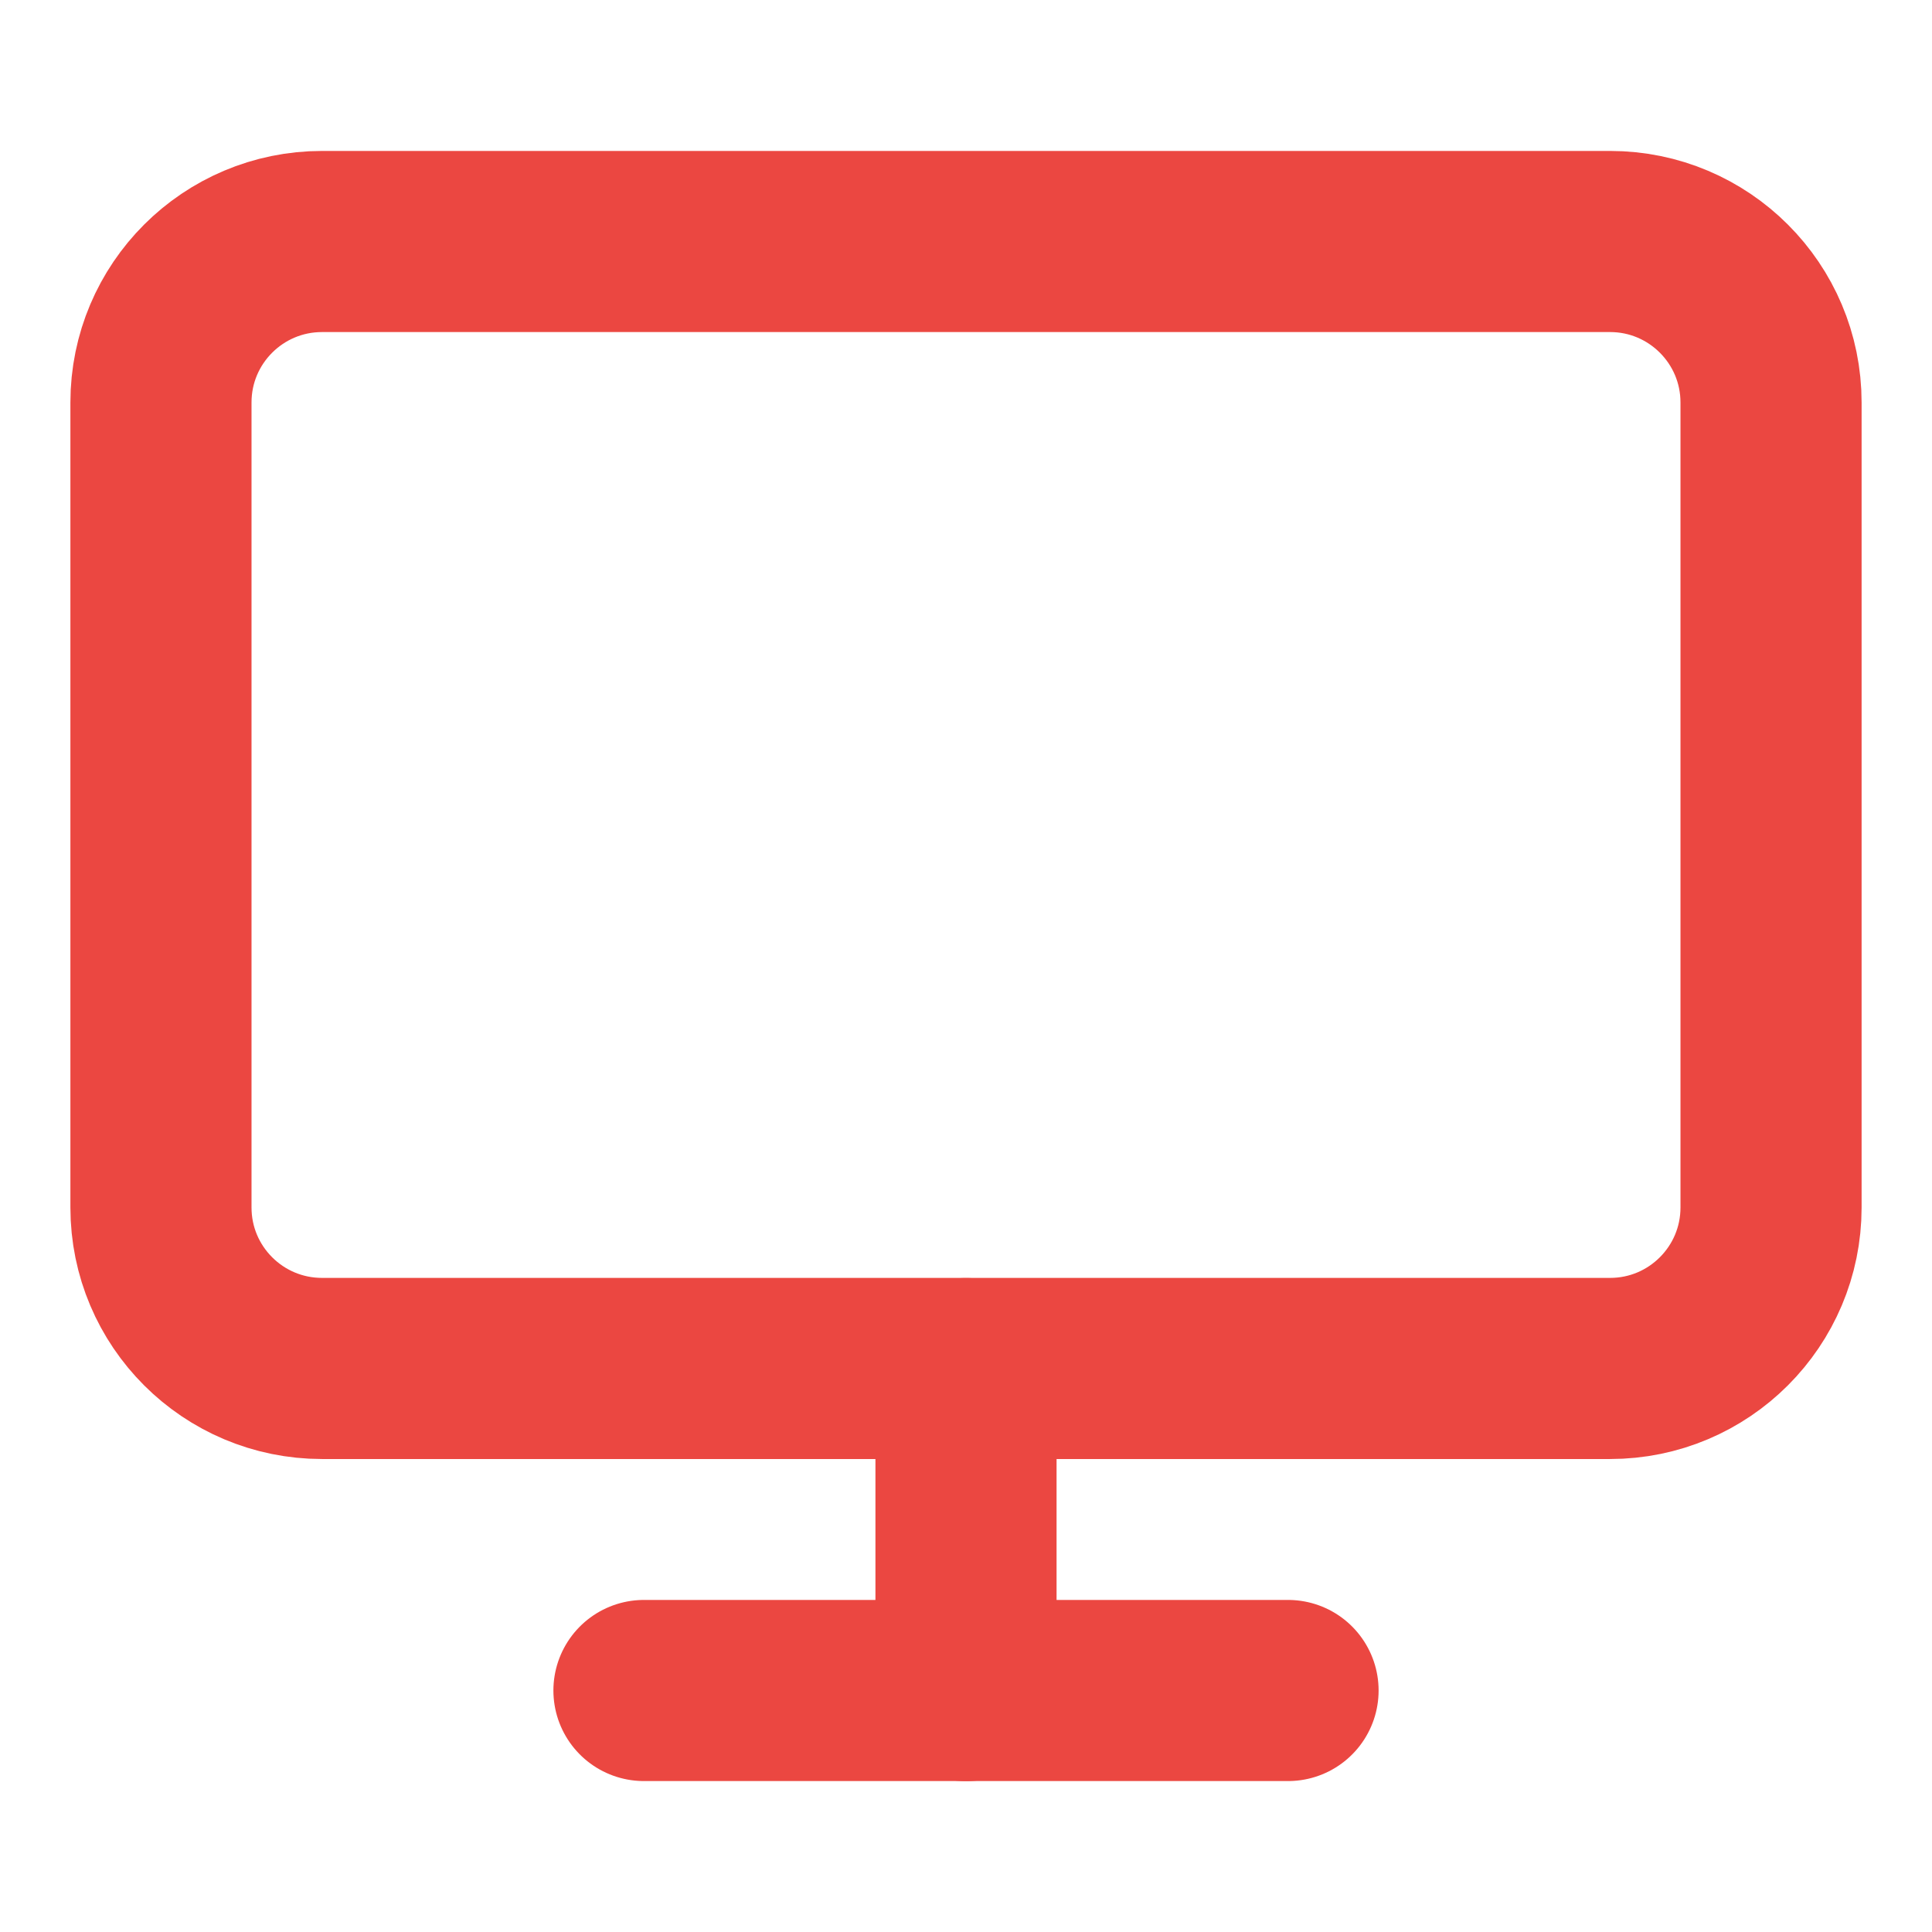 <svg width="16" height="16" viewBox="0 0 16 16" fill="none" xmlns="http://www.w3.org/2000/svg">
<path d="M13.334 2H2.667C1.93 2 1.333 2.597 1.333 3.333V10C1.333 10.736 1.93 11.333 2.667 11.333H13.334C14.07 11.333 14.667 10.736 14.667 10V3.333C14.667 2.597 14.07 2 13.334 2Z" stroke="#EB4741" stroke-width="1.5" stroke-linecap="round" stroke-linejoin="round"/>
<path d="M5.333 14H10.667" stroke="#EB4741" stroke-width="1.5" stroke-linecap="round" stroke-linejoin="round"/>
<path d="M8 11.334V14.001" stroke="#EB4741" stroke-width="1.5" stroke-linecap="round" stroke-linejoin="round"/>
</svg>
